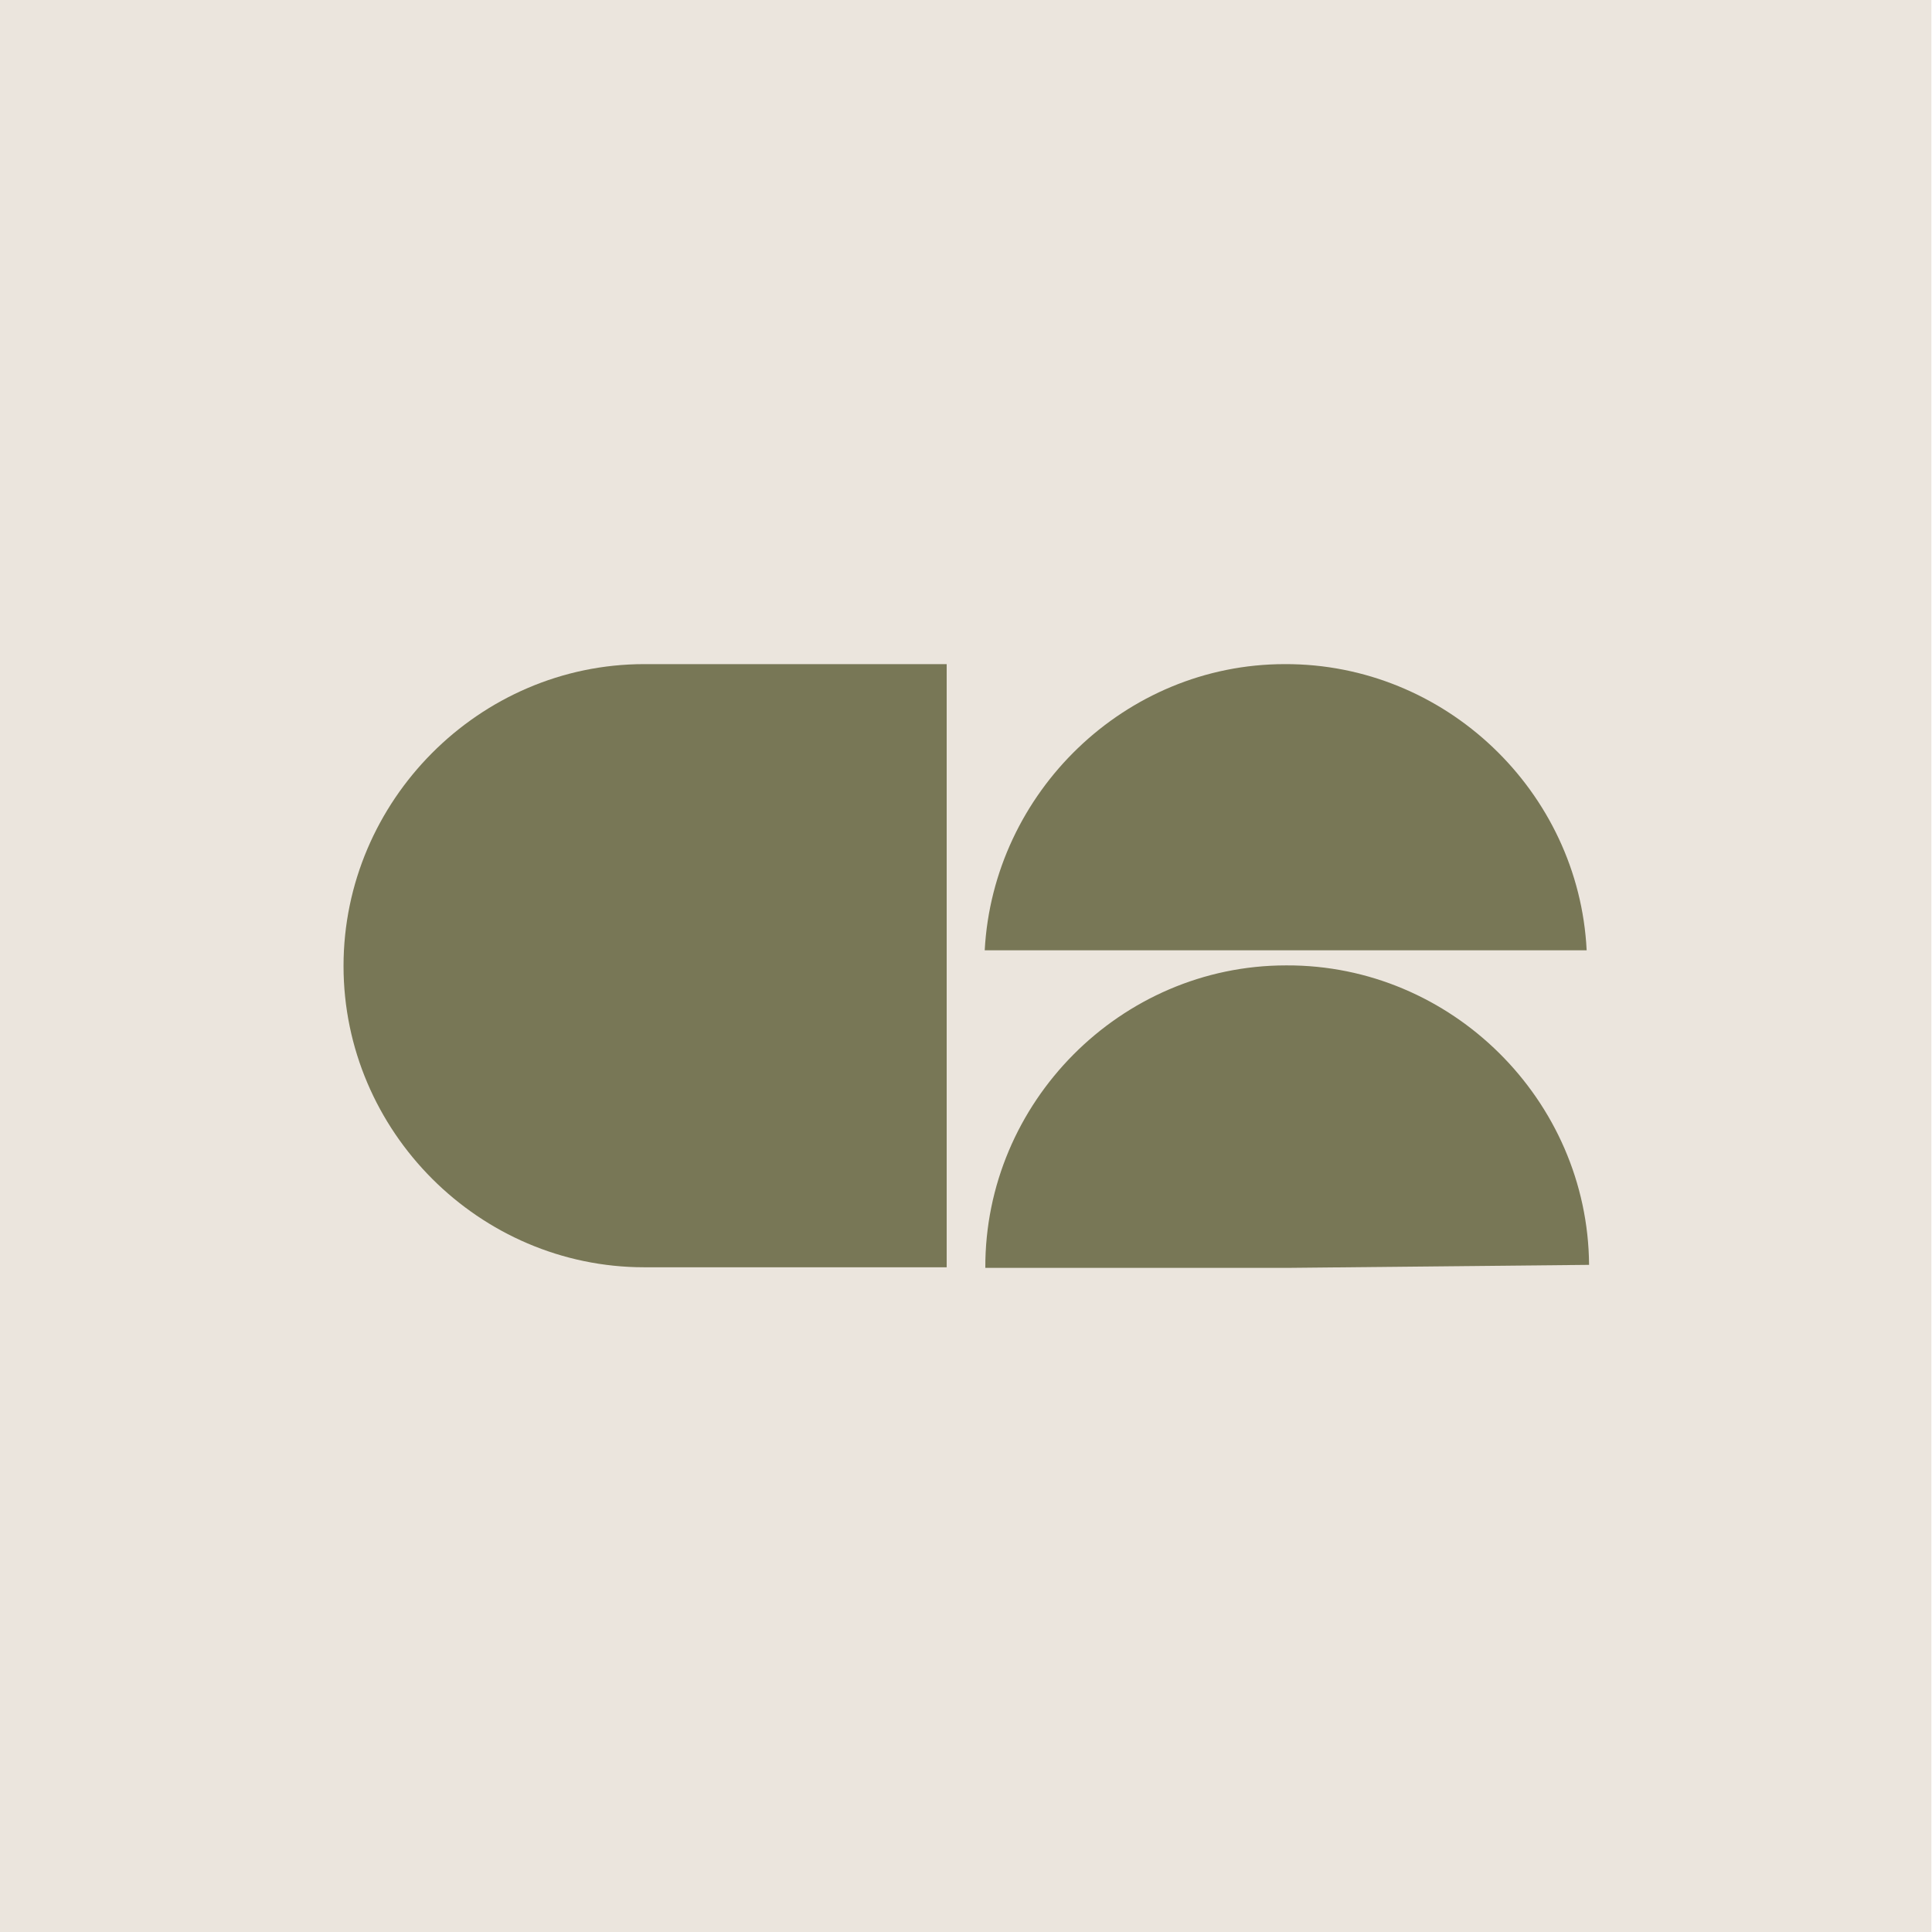 <?xml version="1.0" encoding="UTF-8"?>
<svg id="Capa_1" data-name="Capa 1" xmlns="http://www.w3.org/2000/svg" version="1.1" viewBox="0 0 32 32">
  <defs>
    <style>
      .cls-1 {
        fill: #787756;
      }

      .cls-1, .cls-2 {
        stroke-width: 0px;
      }

      .cls-2 {
        fill: #ebe5dd;
      }
    </style>
  </defs>
  <rect class="cls-2" x="0" y="0" width="32" height="32.02" transform="translate(31.99 0) rotate(90)"/>
  <g>
    <path class="cls-1" d="M21.3,15.99c-2.74,0-4.99,2.27-4.98,5.01h5s5-.05,5-.05c-.02-2.73-2.28-4.97-5.01-4.96Z"/>
    <path class="cls-1" d="M15.68,11h-5.01c-2.73,0-4.98,2.26-4.98,5s2.25,4.99,4.98,4.99h0s5.01,0,5.01,0v-5s0-.22,0-.22v-4.77Z"/>
    <path class="cls-1" d="M21.28,11c-2.65,0-4.83,2.13-4.97,4.74h9.97c-.13-2.63-2.34-4.75-5-4.74Z"/>
  </g>
</svg>